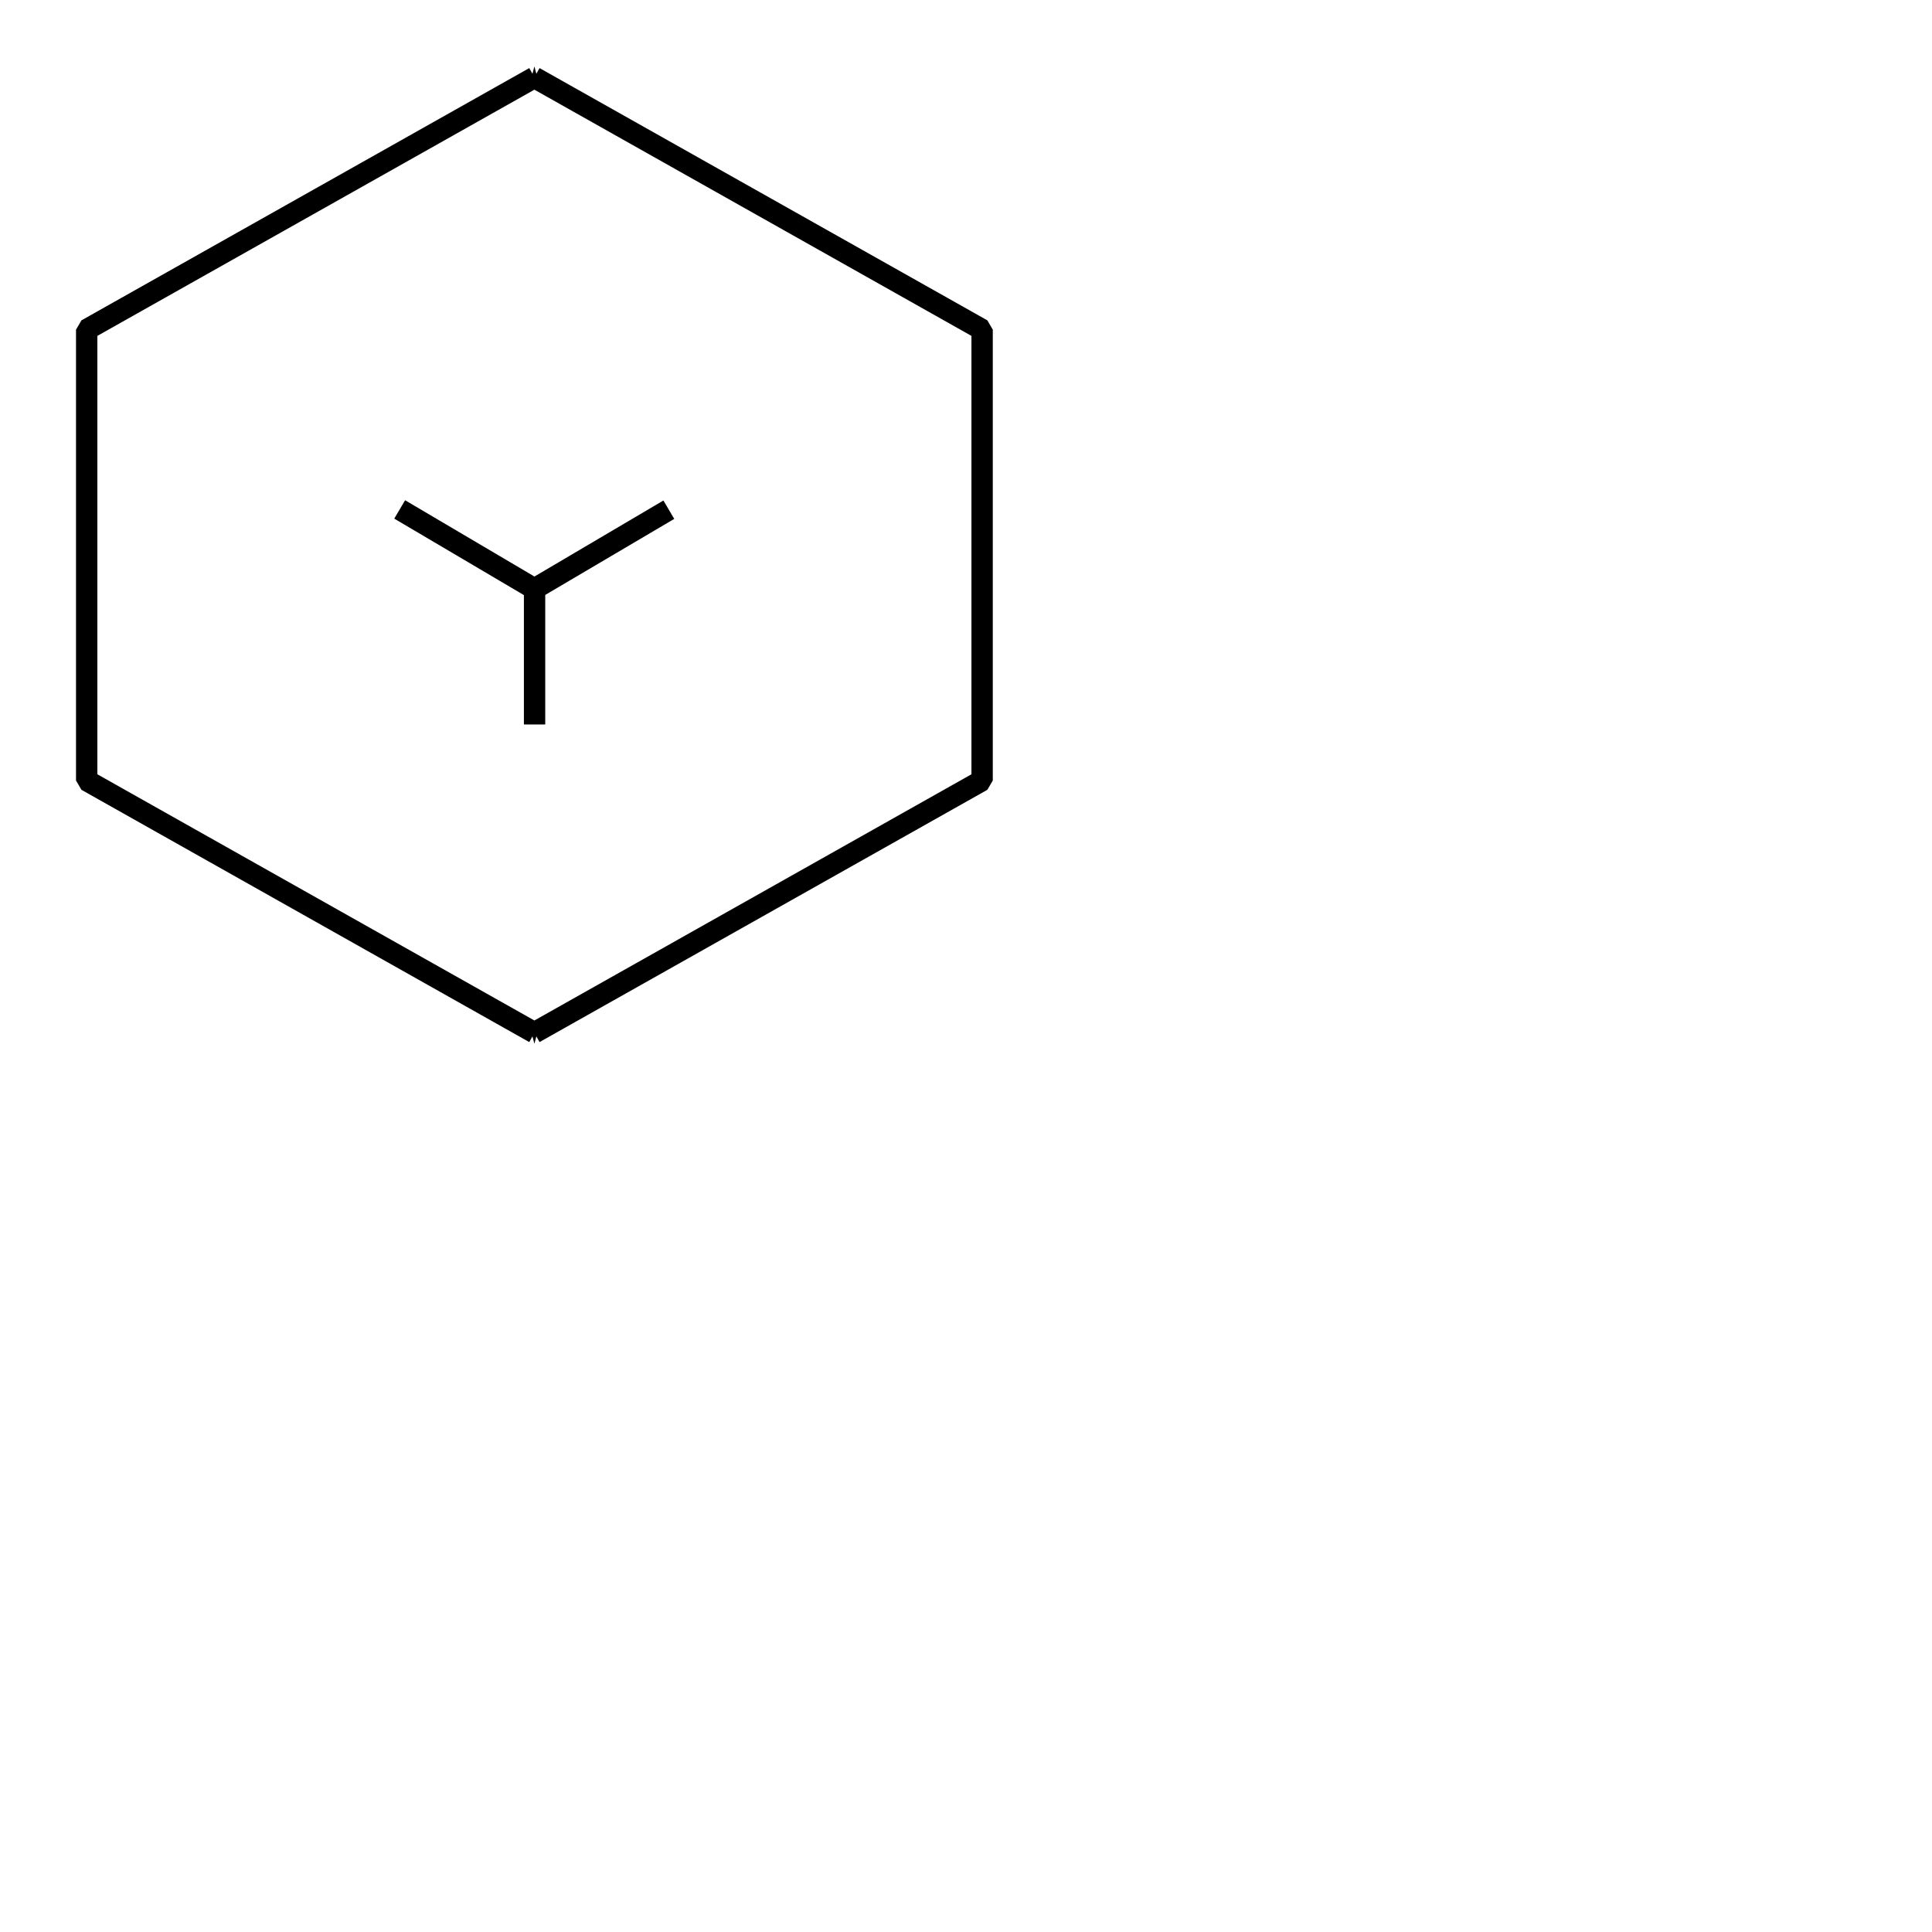 <?xml version="1.0" encoding="utf-8"?>
<!-- Generator: Adobe Illustrator 16.0.0, SVG Export Plug-In . SVG Version: 6.00 Build 0)  -->
<!DOCTYPE svg PUBLIC "-//W3C//DTD SVG 1.1//EN" "http://www.w3.org/Graphics/SVG/1.1/DTD/svg11.dtd">
<svg version="1.1" id="Layer_1" xmlns="http://www.w3.org/2000/svg" xmlns:xlink="http://www.w3.org/1999/xlink" x="0px" y="0px"
	 width="45.263px" height="45.263px" viewBox="0 0 45.263 45.263" enable-background="new 0 0 45.263 45.263" xml:space="preserve">
<polygon fill="none" stroke="#000000" stroke-width="0.5" stroke-linejoin="bevel" stroke-miterlimit="10" points="2.031,7.723 
	2.031,18.286 12.522,24.196 12.518,24.196 23.009,18.286 23.009,7.723 12.518,1.813 12.522,1.813 "/>
<polyline fill="none" stroke="#000000" stroke-width="0.5" stroke-linecap="square" stroke-linejoin="round" stroke-miterlimit="10" points="
	15.454,12.068 12.518,13.799 12.524,13.799 9.579,12.062 "/>
<line fill="none" stroke="#000000" stroke-width="0.5" stroke-linecap="square" stroke-linejoin="round" stroke-miterlimit="10" x1="12.524" y1="13.799" x2="12.524" y2="16.723"/>
</svg>
